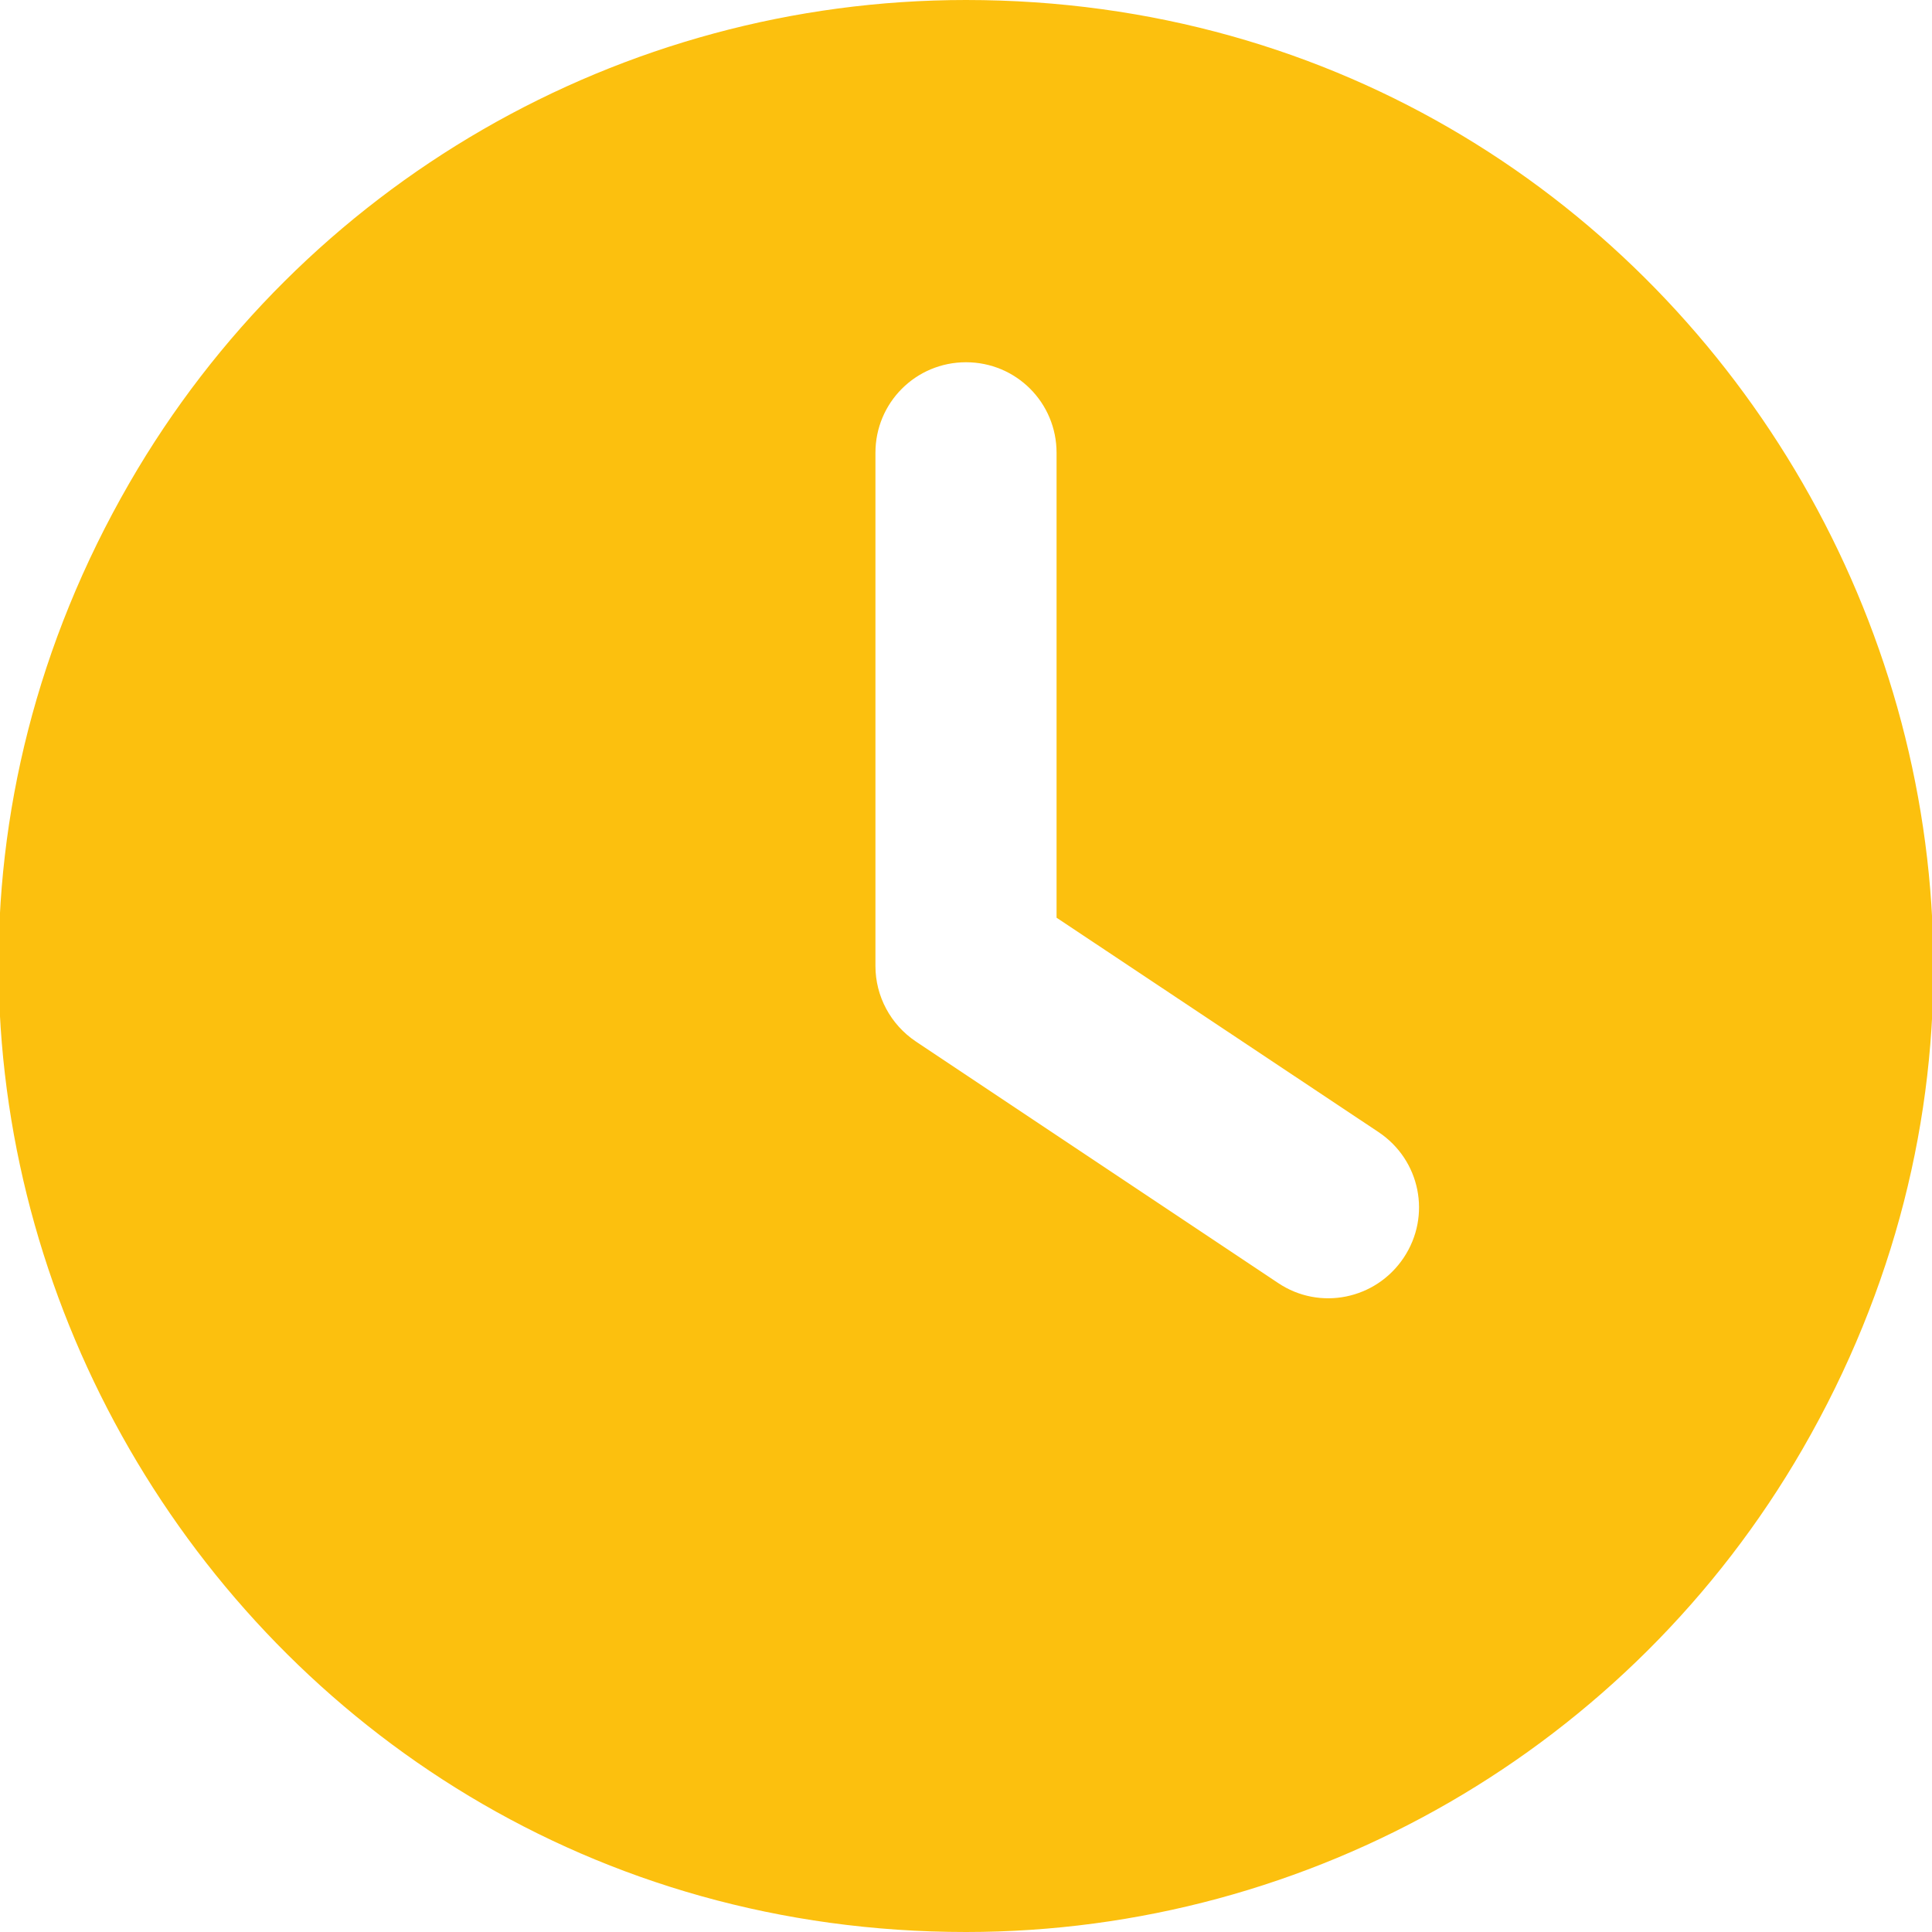 <?xml version="1.0" encoding="UTF-8"?> <svg xmlns="http://www.w3.org/2000/svg" viewBox="1744 2244 512 512" width="512" height="512" data-guides="{&quot;vertical&quot;:[],&quot;horizontal&quot;:[]}"><path fill="#fcc00e" stroke="none" fill-opacity="1" stroke-width="1" stroke-opacity="1" color="rgb(51, 51, 51)" font-size-adjust="none" id="tSvg718d29e2b9" title="Path 3" d="M 2000 2244 C 2197.069 2244 2320.237 2457.333 2221.703 2628C 2175.973 2707.207 2091.46 2756 2000 2756C 1802.931 2756 1679.763 2542.667 1778.298 2372C 1824.028 2292.793 1908.54 2244 2000 2244ZM 1976 2364 C 1976 2409.333 1976 2454.667 1976 2500C 1976 2508 1980 2515.5 1986.7 2520C 2018.7 2541.333 2050.7 2562.667 2082.7 2584C 2093.7 2591.4 2108.6 2588.4 2116 2577.3C 2123.4 2566.2 2120.4 2551.4 2109.3 2544C 2080.867 2525.067 2052.433 2506.133 2024 2487.2C 2024 2446.133 2024 2405.067 2024 2364C 2024 2350.7 2013.3 2340 2000 2340C 1986.7 2340 1976 2350.7 1976 2364Z"></path><defs></defs></svg> 